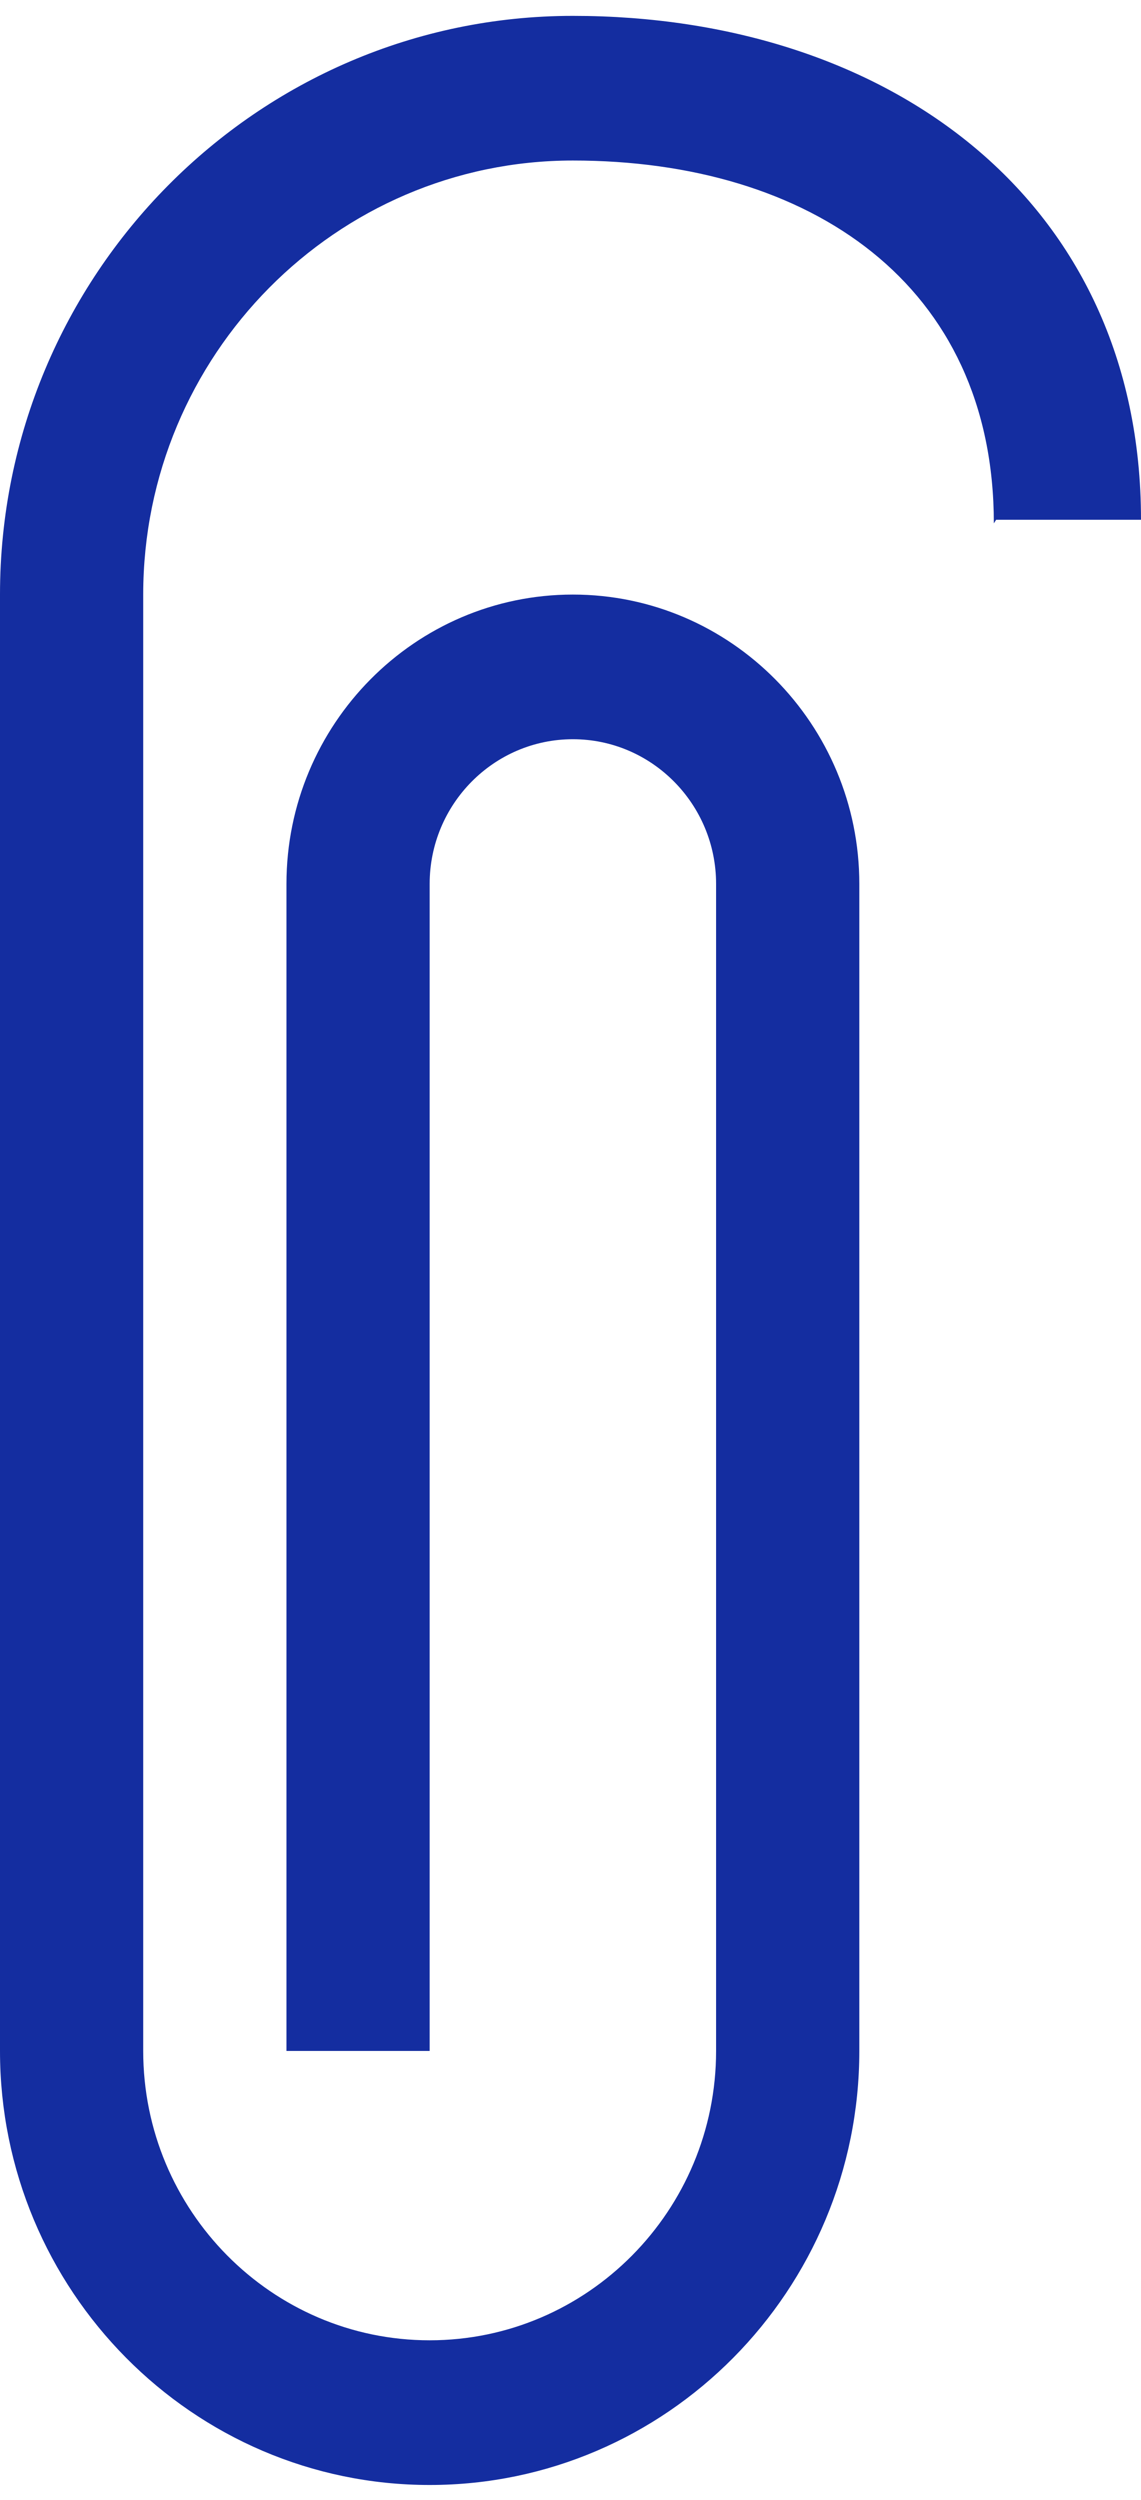 <?xml version="1.0" encoding="UTF-8"?> <svg xmlns="http://www.w3.org/2000/svg" width="37" height="81" viewBox="0 0 37 81" fill="none"> <g clip-path="url(#clip0_37_161)"> <path d="M13.933 80.514C6.25 80.514 0 74.205 0 66.451V19.264C0 8.925 8.334 0.514 18.577 0.514C28.821 0.514 37 6.501 37 16.84H32.303L32.228 16.958C32.228 9.204 26.26 5.201 18.577 5.201C10.895 5.201 4.644 11.51 4.644 19.264V66.451C4.644 71.621 8.811 75.826 13.933 75.826C19.055 75.826 23.221 71.621 23.221 66.451V28.639C23.221 26.054 21.138 23.951 18.577 23.951C16.016 23.951 13.933 26.054 13.933 28.639V66.451H9.289V28.639C9.289 23.469 13.456 19.264 18.577 19.264C23.699 19.264 27.866 23.469 27.866 28.639V66.451C27.866 74.205 21.616 80.514 13.933 80.514Z" fill="#142DA0"></path> </g> <defs> <clipPath id="clip0_37_161"> <rect width="37" height="81" fill="white"></rect> </clipPath> </defs> </svg> 